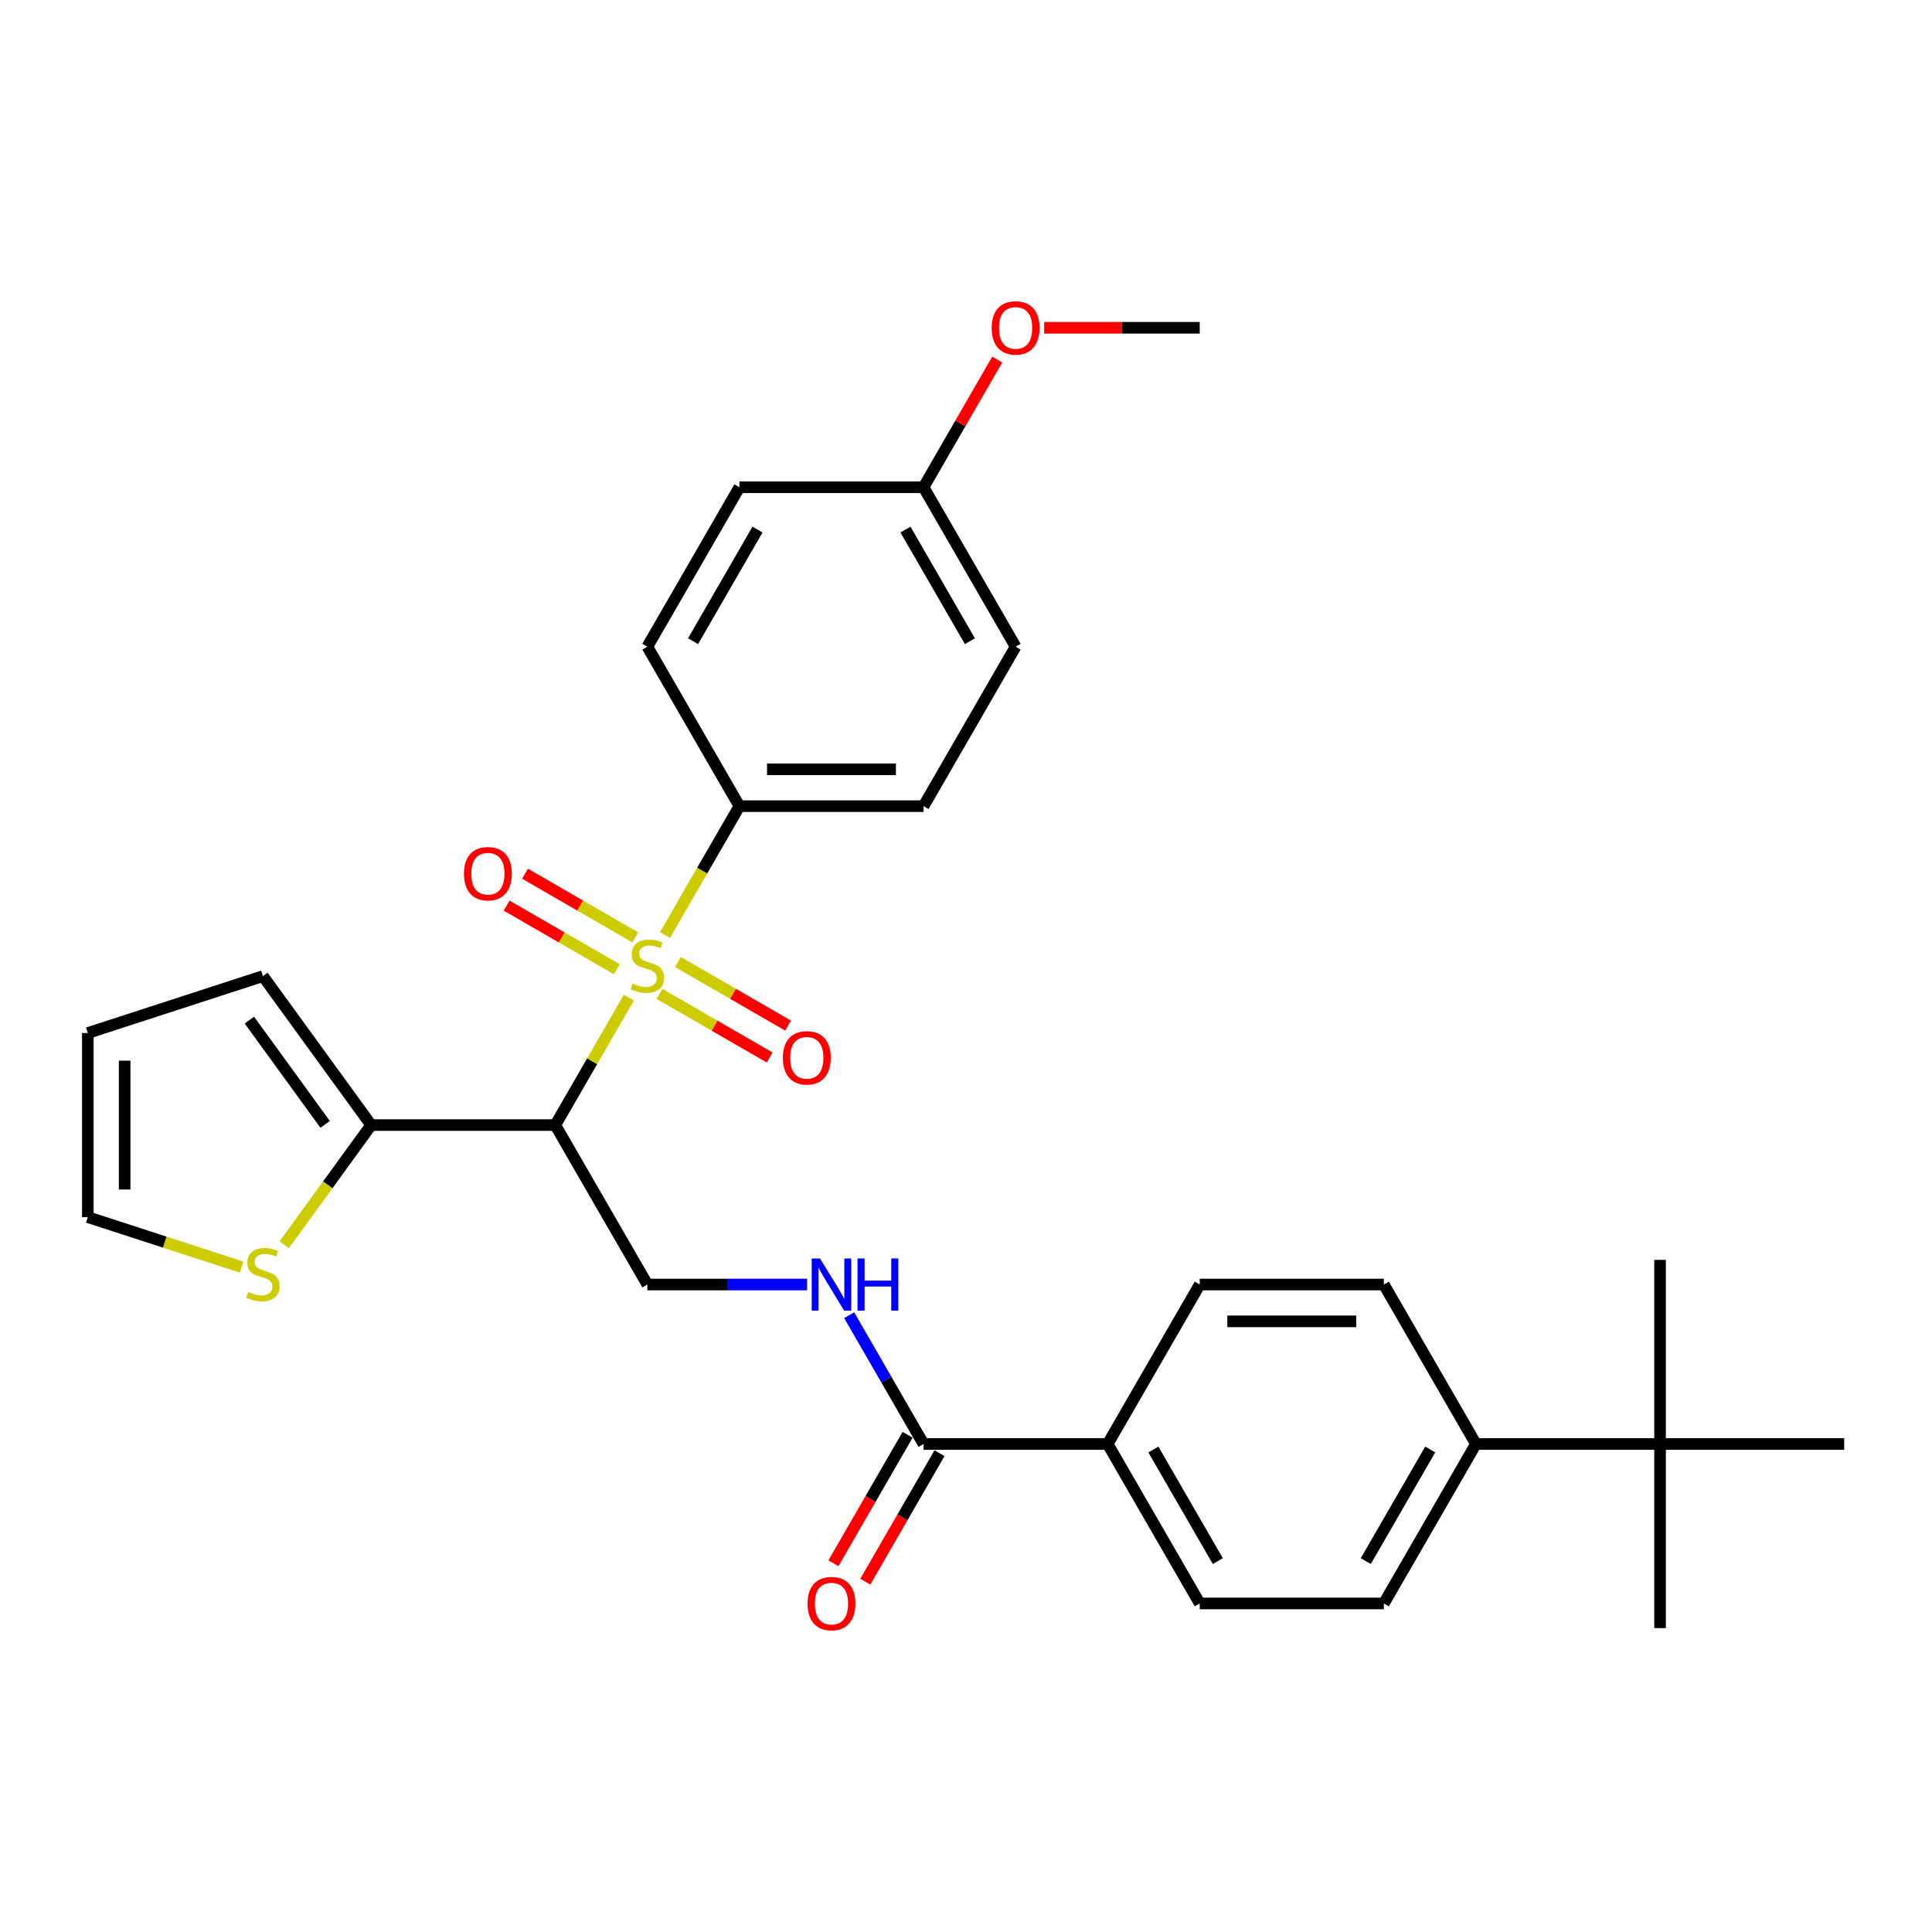 <?xml version='1.0' encoding='iso-8859-1'?>
<svg version='1.1' baseProfile='full'
              xmlns='http://www.w3.org/2000/svg'
                      xmlns:rdkit='http://www.rdkit.org/xml'
                      xmlns:xlink='http://www.w3.org/1999/xlink'
                  xml:space='preserve'
width='1000px' height='1000px' viewBox='0 0 1000 1000'>
<!-- END OF HEADER -->
<rect style='opacity:1.0;fill:#FFFFFF;stroke:none' width='1000' height='1000' x='0' y='0'> </rect>
<path class='bond-0' d='M 325.506,516.364 L 306.461,549.35' style='fill:none;fill-rule:evenodd;stroke:#CCCC00;stroke-width:6px;stroke-linecap:butt;stroke-linejoin:miter;stroke-opacity:1' />
<path class='bond-0' d='M 306.461,549.35 L 287.417,582.336' style='fill:none;fill-rule:evenodd;stroke:#000000;stroke-width:6px;stroke-linecap:butt;stroke-linejoin:miter;stroke-opacity:1' />
<path class='bond-4' d='M 344.214,483.96 L 363.467,450.612' style='fill:none;fill-rule:evenodd;stroke:#CCCC00;stroke-width:6px;stroke-linecap:butt;stroke-linejoin:miter;stroke-opacity:1' />
<path class='bond-4' d='M 363.467,450.612 L 382.721,417.264' style='fill:none;fill-rule:evenodd;stroke:#000000;stroke-width:6px;stroke-linecap:butt;stroke-linejoin:miter;stroke-opacity:1' />
<path class='bond-7' d='M 341.34,514.425 L 369.863,530.893' style='fill:none;fill-rule:evenodd;stroke:#CCCC00;stroke-width:6px;stroke-linecap:butt;stroke-linejoin:miter;stroke-opacity:1' />
<path class='bond-7' d='M 369.863,530.893 L 398.386,547.361' style='fill:none;fill-rule:evenodd;stroke:#FF0000;stroke-width:6px;stroke-linecap:butt;stroke-linejoin:miter;stroke-opacity:1' />
<path class='bond-7' d='M 350.87,497.918 L 379.393,514.386' style='fill:none;fill-rule:evenodd;stroke:#CCCC00;stroke-width:6px;stroke-linecap:butt;stroke-linejoin:miter;stroke-opacity:1' />
<path class='bond-7' d='M 379.393,514.386 L 407.916,530.854' style='fill:none;fill-rule:evenodd;stroke:#FF0000;stroke-width:6px;stroke-linecap:butt;stroke-linejoin:miter;stroke-opacity:1' />
<path class='bond-8' d='M 328.798,485.175 L 300.275,468.707' style='fill:none;fill-rule:evenodd;stroke:#CCCC00;stroke-width:6px;stroke-linecap:butt;stroke-linejoin:miter;stroke-opacity:1' />
<path class='bond-8' d='M 300.275,468.707 L 271.752,452.239' style='fill:none;fill-rule:evenodd;stroke:#FF0000;stroke-width:6px;stroke-linecap:butt;stroke-linejoin:miter;stroke-opacity:1' />
<path class='bond-8' d='M 319.267,501.682 L 290.744,485.214' style='fill:none;fill-rule:evenodd;stroke:#CCCC00;stroke-width:6px;stroke-linecap:butt;stroke-linejoin:miter;stroke-opacity:1' />
<path class='bond-8' d='M 290.744,485.214 L 262.221,468.746' style='fill:none;fill-rule:evenodd;stroke:#FF0000;stroke-width:6px;stroke-linecap:butt;stroke-linejoin:miter;stroke-opacity:1' />
<path class='bond-1' d='M 287.417,582.336 L 192.113,582.336' style='fill:none;fill-rule:evenodd;stroke:#000000;stroke-width:6px;stroke-linecap:butt;stroke-linejoin:miter;stroke-opacity:1' />
<path class='bond-3' d='M 287.417,582.336 L 335.069,664.872' style='fill:none;fill-rule:evenodd;stroke:#000000;stroke-width:6px;stroke-linecap:butt;stroke-linejoin:miter;stroke-opacity:1' />
<path class='bond-6' d='M 192.113,582.336 L 169.621,613.292' style='fill:none;fill-rule:evenodd;stroke:#000000;stroke-width:6px;stroke-linecap:butt;stroke-linejoin:miter;stroke-opacity:1' />
<path class='bond-6' d='M 169.621,613.292 L 147.13,644.248' style='fill:none;fill-rule:evenodd;stroke:#CCCC00;stroke-width:6px;stroke-linecap:butt;stroke-linejoin:miter;stroke-opacity:1' />
<path class='bond-12' d='M 192.113,582.336 L 136.094,505.233' style='fill:none;fill-rule:evenodd;stroke:#000000;stroke-width:6px;stroke-linecap:butt;stroke-linejoin:miter;stroke-opacity:1' />
<path class='bond-12' d='M 168.289,581.974 L 129.076,528.002' style='fill:none;fill-rule:evenodd;stroke:#000000;stroke-width:6px;stroke-linecap:butt;stroke-linejoin:miter;stroke-opacity:1' />
<path class='bond-2' d='M 478.025,747.407 L 458.782,714.078' style='fill:none;fill-rule:evenodd;stroke:#000000;stroke-width:6px;stroke-linecap:butt;stroke-linejoin:miter;stroke-opacity:1' />
<path class='bond-2' d='M 458.782,714.078 L 439.54,680.749' style='fill:none;fill-rule:evenodd;stroke:#0000FF;stroke-width:6px;stroke-linecap:butt;stroke-linejoin:miter;stroke-opacity:1' />
<path class='bond-9' d='M 478.025,747.407 L 573.329,747.407' style='fill:none;fill-rule:evenodd;stroke:#000000;stroke-width:6px;stroke-linecap:butt;stroke-linejoin:miter;stroke-opacity:1' />
<path class='bond-14' d='M 469.771,742.642 L 450.573,775.895' style='fill:none;fill-rule:evenodd;stroke:#000000;stroke-width:6px;stroke-linecap:butt;stroke-linejoin:miter;stroke-opacity:1' />
<path class='bond-14' d='M 450.573,775.895 L 431.374,809.148' style='fill:none;fill-rule:evenodd;stroke:#FF0000;stroke-width:6px;stroke-linecap:butt;stroke-linejoin:miter;stroke-opacity:1' />
<path class='bond-14' d='M 486.278,752.173 L 467.08,785.425' style='fill:none;fill-rule:evenodd;stroke:#000000;stroke-width:6px;stroke-linecap:butt;stroke-linejoin:miter;stroke-opacity:1' />
<path class='bond-14' d='M 467.08,785.425 L 447.881,818.678' style='fill:none;fill-rule:evenodd;stroke:#FF0000;stroke-width:6px;stroke-linecap:butt;stroke-linejoin:miter;stroke-opacity:1' />
<path class='bond-5' d='M 335.069,664.872 L 376.412,664.872' style='fill:none;fill-rule:evenodd;stroke:#000000;stroke-width:6px;stroke-linecap:butt;stroke-linejoin:miter;stroke-opacity:1' />
<path class='bond-5' d='M 376.412,664.872 L 417.755,664.872' style='fill:none;fill-rule:evenodd;stroke:#0000FF;stroke-width:6px;stroke-linecap:butt;stroke-linejoin:miter;stroke-opacity:1' />
<path class='bond-20' d='M 382.721,417.264 L 478.025,417.264' style='fill:none;fill-rule:evenodd;stroke:#000000;stroke-width:6px;stroke-linecap:butt;stroke-linejoin:miter;stroke-opacity:1' />
<path class='bond-20' d='M 397.016,398.203 L 463.729,398.203' style='fill:none;fill-rule:evenodd;stroke:#000000;stroke-width:6px;stroke-linecap:butt;stroke-linejoin:miter;stroke-opacity:1' />
<path class='bond-21' d='M 382.721,417.264 L 335.069,334.728' style='fill:none;fill-rule:evenodd;stroke:#000000;stroke-width:6px;stroke-linecap:butt;stroke-linejoin:miter;stroke-opacity:1' />
<path class='bond-13' d='M 125.058,655.853 L 85.256,642.92' style='fill:none;fill-rule:evenodd;stroke:#CCCC00;stroke-width:6px;stroke-linecap:butt;stroke-linejoin:miter;stroke-opacity:1' />
<path class='bond-13' d='M 85.256,642.92 L 45.455,629.988' style='fill:none;fill-rule:evenodd;stroke:#000000;stroke-width:6px;stroke-linecap:butt;stroke-linejoin:miter;stroke-opacity:1' />
<path class='bond-16' d='M 573.329,747.407 L 620.981,664.872' style='fill:none;fill-rule:evenodd;stroke:#000000;stroke-width:6px;stroke-linecap:butt;stroke-linejoin:miter;stroke-opacity:1' />
<path class='bond-17' d='M 573.329,747.407 L 620.981,829.943' style='fill:none;fill-rule:evenodd;stroke:#000000;stroke-width:6px;stroke-linecap:butt;stroke-linejoin:miter;stroke-opacity:1' />
<path class='bond-17' d='M 596.984,750.257 L 630.34,808.032' style='fill:none;fill-rule:evenodd;stroke:#000000;stroke-width:6px;stroke-linecap:butt;stroke-linejoin:miter;stroke-opacity:1' />
<path class='bond-10' d='M 859.241,747.407 L 763.937,747.407' style='fill:none;fill-rule:evenodd;stroke:#000000;stroke-width:6px;stroke-linecap:butt;stroke-linejoin:miter;stroke-opacity:1' />
<path class='bond-26' d='M 859.241,747.407 L 859.241,842.711' style='fill:none;fill-rule:evenodd;stroke:#000000;stroke-width:6px;stroke-linecap:butt;stroke-linejoin:miter;stroke-opacity:1' />
<path class='bond-27' d='M 859.241,747.407 L 859.241,652.103' style='fill:none;fill-rule:evenodd;stroke:#000000;stroke-width:6px;stroke-linecap:butt;stroke-linejoin:miter;stroke-opacity:1' />
<path class='bond-28' d='M 859.241,747.407 L 954.545,747.407' style='fill:none;fill-rule:evenodd;stroke:#000000;stroke-width:6px;stroke-linecap:butt;stroke-linejoin:miter;stroke-opacity:1' />
<path class='bond-11' d='M 763.937,747.407 L 716.285,829.943' style='fill:none;fill-rule:evenodd;stroke:#000000;stroke-width:6px;stroke-linecap:butt;stroke-linejoin:miter;stroke-opacity:1' />
<path class='bond-11' d='M 740.282,750.257 L 706.926,808.032' style='fill:none;fill-rule:evenodd;stroke:#000000;stroke-width:6px;stroke-linecap:butt;stroke-linejoin:miter;stroke-opacity:1' />
<path class='bond-32' d='M 763.937,747.407 L 716.285,664.872' style='fill:none;fill-rule:evenodd;stroke:#000000;stroke-width:6px;stroke-linecap:butt;stroke-linejoin:miter;stroke-opacity:1' />
<path class='bond-15' d='M 136.094,505.233 L 45.455,534.684' style='fill:none;fill-rule:evenodd;stroke:#000000;stroke-width:6px;stroke-linecap:butt;stroke-linejoin:miter;stroke-opacity:1' />
<path class='bond-31' d='M 45.455,629.988 L 45.455,534.684' style='fill:none;fill-rule:evenodd;stroke:#000000;stroke-width:6px;stroke-linecap:butt;stroke-linejoin:miter;stroke-opacity:1' />
<path class='bond-31' d='M 64.515,615.692 L 64.515,548.979' style='fill:none;fill-rule:evenodd;stroke:#000000;stroke-width:6px;stroke-linecap:butt;stroke-linejoin:miter;stroke-opacity:1' />
<path class='bond-19' d='M 620.981,664.872 L 716.285,664.872' style='fill:none;fill-rule:evenodd;stroke:#000000;stroke-width:6px;stroke-linecap:butt;stroke-linejoin:miter;stroke-opacity:1' />
<path class='bond-19' d='M 635.277,683.932 L 701.99,683.932' style='fill:none;fill-rule:evenodd;stroke:#000000;stroke-width:6px;stroke-linecap:butt;stroke-linejoin:miter;stroke-opacity:1' />
<path class='bond-18' d='M 620.981,829.943 L 716.285,829.943' style='fill:none;fill-rule:evenodd;stroke:#000000;stroke-width:6px;stroke-linecap:butt;stroke-linejoin:miter;stroke-opacity:1' />
<path class='bond-23' d='M 478.025,417.264 L 525.677,334.728' style='fill:none;fill-rule:evenodd;stroke:#000000;stroke-width:6px;stroke-linecap:butt;stroke-linejoin:miter;stroke-opacity:1' />
<path class='bond-24' d='M 335.069,334.728 L 382.721,252.193' style='fill:none;fill-rule:evenodd;stroke:#000000;stroke-width:6px;stroke-linecap:butt;stroke-linejoin:miter;stroke-opacity:1' />
<path class='bond-24' d='M 358.724,331.878 L 392.08,274.103' style='fill:none;fill-rule:evenodd;stroke:#000000;stroke-width:6px;stroke-linecap:butt;stroke-linejoin:miter;stroke-opacity:1' />
<path class='bond-22' d='M 478.025,252.193 L 382.721,252.193' style='fill:none;fill-rule:evenodd;stroke:#000000;stroke-width:6px;stroke-linecap:butt;stroke-linejoin:miter;stroke-opacity:1' />
<path class='bond-25' d='M 478.025,252.193 L 497.102,219.149' style='fill:none;fill-rule:evenodd;stroke:#000000;stroke-width:6px;stroke-linecap:butt;stroke-linejoin:miter;stroke-opacity:1' />
<path class='bond-25' d='M 497.102,219.149 L 516.18,186.106' style='fill:none;fill-rule:evenodd;stroke:#FF0000;stroke-width:6px;stroke-linecap:butt;stroke-linejoin:miter;stroke-opacity:1' />
<path class='bond-30' d='M 478.025,252.193 L 525.677,334.728' style='fill:none;fill-rule:evenodd;stroke:#000000;stroke-width:6px;stroke-linecap:butt;stroke-linejoin:miter;stroke-opacity:1' />
<path class='bond-30' d='M 468.666,274.103 L 502.022,331.878' style='fill:none;fill-rule:evenodd;stroke:#000000;stroke-width:6px;stroke-linecap:butt;stroke-linejoin:miter;stroke-opacity:1' />
<path class='bond-29' d='M 540.449,169.657 L 580.715,169.657' style='fill:none;fill-rule:evenodd;stroke:#FF0000;stroke-width:6px;stroke-linecap:butt;stroke-linejoin:miter;stroke-opacity:1' />
<path class='bond-29' d='M 580.715,169.657 L 620.981,169.657' style='fill:none;fill-rule:evenodd;stroke:#000000;stroke-width:6px;stroke-linecap:butt;stroke-linejoin:miter;stroke-opacity:1' />
<path  class='atom-0' d='M 327.444 509.064
Q 327.749 509.178, 329.007 509.712
Q 330.265 510.245, 331.638 510.588
Q 333.048 510.893, 334.421 510.893
Q 336.975 510.893, 338.462 509.674
Q 339.948 508.415, 339.948 506.243
Q 339.948 504.756, 339.186 503.841
Q 338.462 502.926, 337.318 502.43
Q 336.174 501.935, 334.268 501.363
Q 331.866 500.639, 330.418 499.952
Q 329.007 499.266, 327.978 497.818
Q 326.987 496.369, 326.987 493.929
Q 326.987 490.536, 329.274 488.44
Q 331.6 486.343, 336.174 486.343
Q 339.3 486.343, 342.845 487.83
L 341.969 490.765
Q 338.728 489.431, 336.289 489.431
Q 333.658 489.431, 332.21 490.536
Q 330.761 491.604, 330.799 493.472
Q 330.799 494.92, 331.523 495.797
Q 332.286 496.674, 333.353 497.17
Q 334.459 497.665, 336.289 498.237
Q 338.728 498.999, 340.177 499.762
Q 341.626 500.524, 342.655 502.087
Q 343.722 503.612, 343.722 506.243
Q 343.722 509.978, 341.206 511.999
Q 338.728 513.981, 334.573 513.981
Q 332.171 513.981, 330.342 513.448
Q 328.55 512.952, 326.415 512.075
L 327.444 509.064
' fill='#CCCC00'/>
<path  class='atom-6' d='M 424.407 651.377
L 433.251 665.672
Q 434.128 667.083, 435.538 669.637
Q 436.949 672.191, 437.025 672.343
L 437.025 651.377
L 440.608 651.377
L 440.608 678.367
L 436.911 678.367
L 427.418 662.737
Q 426.313 660.907, 425.131 658.81
Q 423.987 656.714, 423.644 656.065
L 423.644 678.367
L 420.137 678.367
L 420.137 651.377
L 424.407 651.377
' fill='#0000FF'/>
<path  class='atom-6' d='M 443.849 651.377
L 447.508 651.377
L 447.508 662.851
L 461.309 662.851
L 461.309 651.377
L 464.968 651.377
L 464.968 678.367
L 461.309 678.367
L 461.309 665.901
L 447.508 665.901
L 447.508 678.367
L 443.849 678.367
L 443.849 651.377
' fill='#0000FF'/>
<path  class='atom-7' d='M 128.47 668.702
Q 128.775 668.816, 130.033 669.35
Q 131.291 669.884, 132.663 670.227
Q 134.074 670.532, 135.446 670.532
Q 138 670.532, 139.487 669.312
Q 140.974 668.054, 140.974 665.881
Q 140.974 664.394, 140.211 663.479
Q 139.487 662.564, 138.343 662.069
Q 137.2 661.573, 135.294 661.001
Q 132.892 660.277, 131.443 659.591
Q 130.033 658.905, 129.004 657.456
Q 128.012 656.007, 128.012 653.568
Q 128.012 650.175, 130.3 648.078
Q 132.625 645.981, 137.2 645.981
Q 140.326 645.981, 143.871 647.468
L 142.994 650.404
Q 139.754 649.069, 137.314 649.069
Q 134.684 649.069, 133.235 650.175
Q 131.786 651.242, 131.825 653.11
Q 131.825 654.559, 132.549 655.436
Q 133.311 656.312, 134.379 656.808
Q 135.484 657.304, 137.314 657.875
Q 139.754 658.638, 141.202 659.4
Q 142.651 660.163, 143.68 661.726
Q 144.748 663.251, 144.748 665.881
Q 144.748 669.617, 142.232 671.637
Q 139.754 673.62, 135.599 673.62
Q 133.197 673.62, 131.367 673.086
Q 129.575 672.59, 127.441 671.714
L 128.47 668.702
' fill='#CCCC00'/>
<path  class='atom-8' d='M 405.215 547.528
Q 405.215 541.048, 408.417 537.426
Q 411.619 533.805, 417.604 533.805
Q 423.59 533.805, 426.792 537.426
Q 429.994 541.048, 429.994 547.528
Q 429.994 554.085, 426.754 557.821
Q 423.513 561.519, 417.604 561.519
Q 411.657 561.519, 408.417 557.821
Q 405.215 554.123, 405.215 547.528
M 417.604 558.469
Q 421.722 558.469, 423.933 555.724
Q 426.182 552.942, 426.182 547.528
Q 426.182 542.229, 423.933 539.561
Q 421.722 536.854, 417.604 536.854
Q 413.487 536.854, 411.238 539.523
Q 409.027 542.191, 409.027 547.528
Q 409.027 552.98, 411.238 555.724
Q 413.487 558.469, 417.604 558.469
' fill='#FF0000'/>
<path  class='atom-9' d='M 240.143 452.224
Q 240.143 445.744, 243.346 442.122
Q 246.548 438.5, 252.533 438.5
Q 258.518 438.5, 261.72 442.122
Q 264.922 445.744, 264.922 452.224
Q 264.922 458.781, 261.682 462.517
Q 258.442 466.215, 252.533 466.215
Q 246.586 466.215, 243.346 462.517
Q 240.143 458.819, 240.143 452.224
M 252.533 463.165
Q 256.65 463.165, 258.861 460.42
Q 261.11 457.637, 261.11 452.224
Q 261.11 446.925, 258.861 444.257
Q 256.65 441.55, 252.533 441.55
Q 248.416 441.55, 246.167 444.219
Q 243.956 446.887, 243.956 452.224
Q 243.956 457.676, 246.167 460.42
Q 248.416 463.165, 252.533 463.165
' fill='#FF0000'/>
<path  class='atom-15' d='M 417.983 830.019
Q 417.983 823.539, 421.185 819.917
Q 424.388 816.296, 430.373 816.296
Q 436.358 816.296, 439.56 819.917
Q 442.762 823.539, 442.762 830.019
Q 442.762 836.576, 439.522 840.312
Q 436.282 844.01, 430.373 844.01
Q 424.426 844.01, 421.185 840.312
Q 417.983 836.614, 417.983 830.019
M 430.373 840.96
Q 434.49 840.96, 436.701 838.216
Q 438.95 835.433, 438.95 830.019
Q 438.95 824.72, 436.701 822.052
Q 434.49 819.345, 430.373 819.345
Q 426.256 819.345, 424.006 822.014
Q 421.795 824.682, 421.795 830.019
Q 421.795 835.471, 424.006 838.216
Q 426.256 840.96, 430.373 840.96
' fill='#FF0000'/>
<path  class='atom-26' d='M 513.287 169.733
Q 513.287 163.252, 516.49 159.631
Q 519.692 156.009, 525.677 156.009
Q 531.662 156.009, 534.864 159.631
Q 538.066 163.252, 538.066 169.733
Q 538.066 176.29, 534.826 180.026
Q 531.586 183.724, 525.677 183.724
Q 519.73 183.724, 516.49 180.026
Q 513.287 176.328, 513.287 169.733
M 525.677 180.674
Q 529.794 180.674, 532.005 177.929
Q 534.254 175.146, 534.254 169.733
Q 534.254 164.434, 532.005 161.766
Q 529.794 159.059, 525.677 159.059
Q 521.56 159.059, 519.311 161.728
Q 517.1 164.396, 517.1 169.733
Q 517.1 175.184, 519.311 177.929
Q 521.56 180.674, 525.677 180.674
' fill='#FF0000'/>
</svg>
